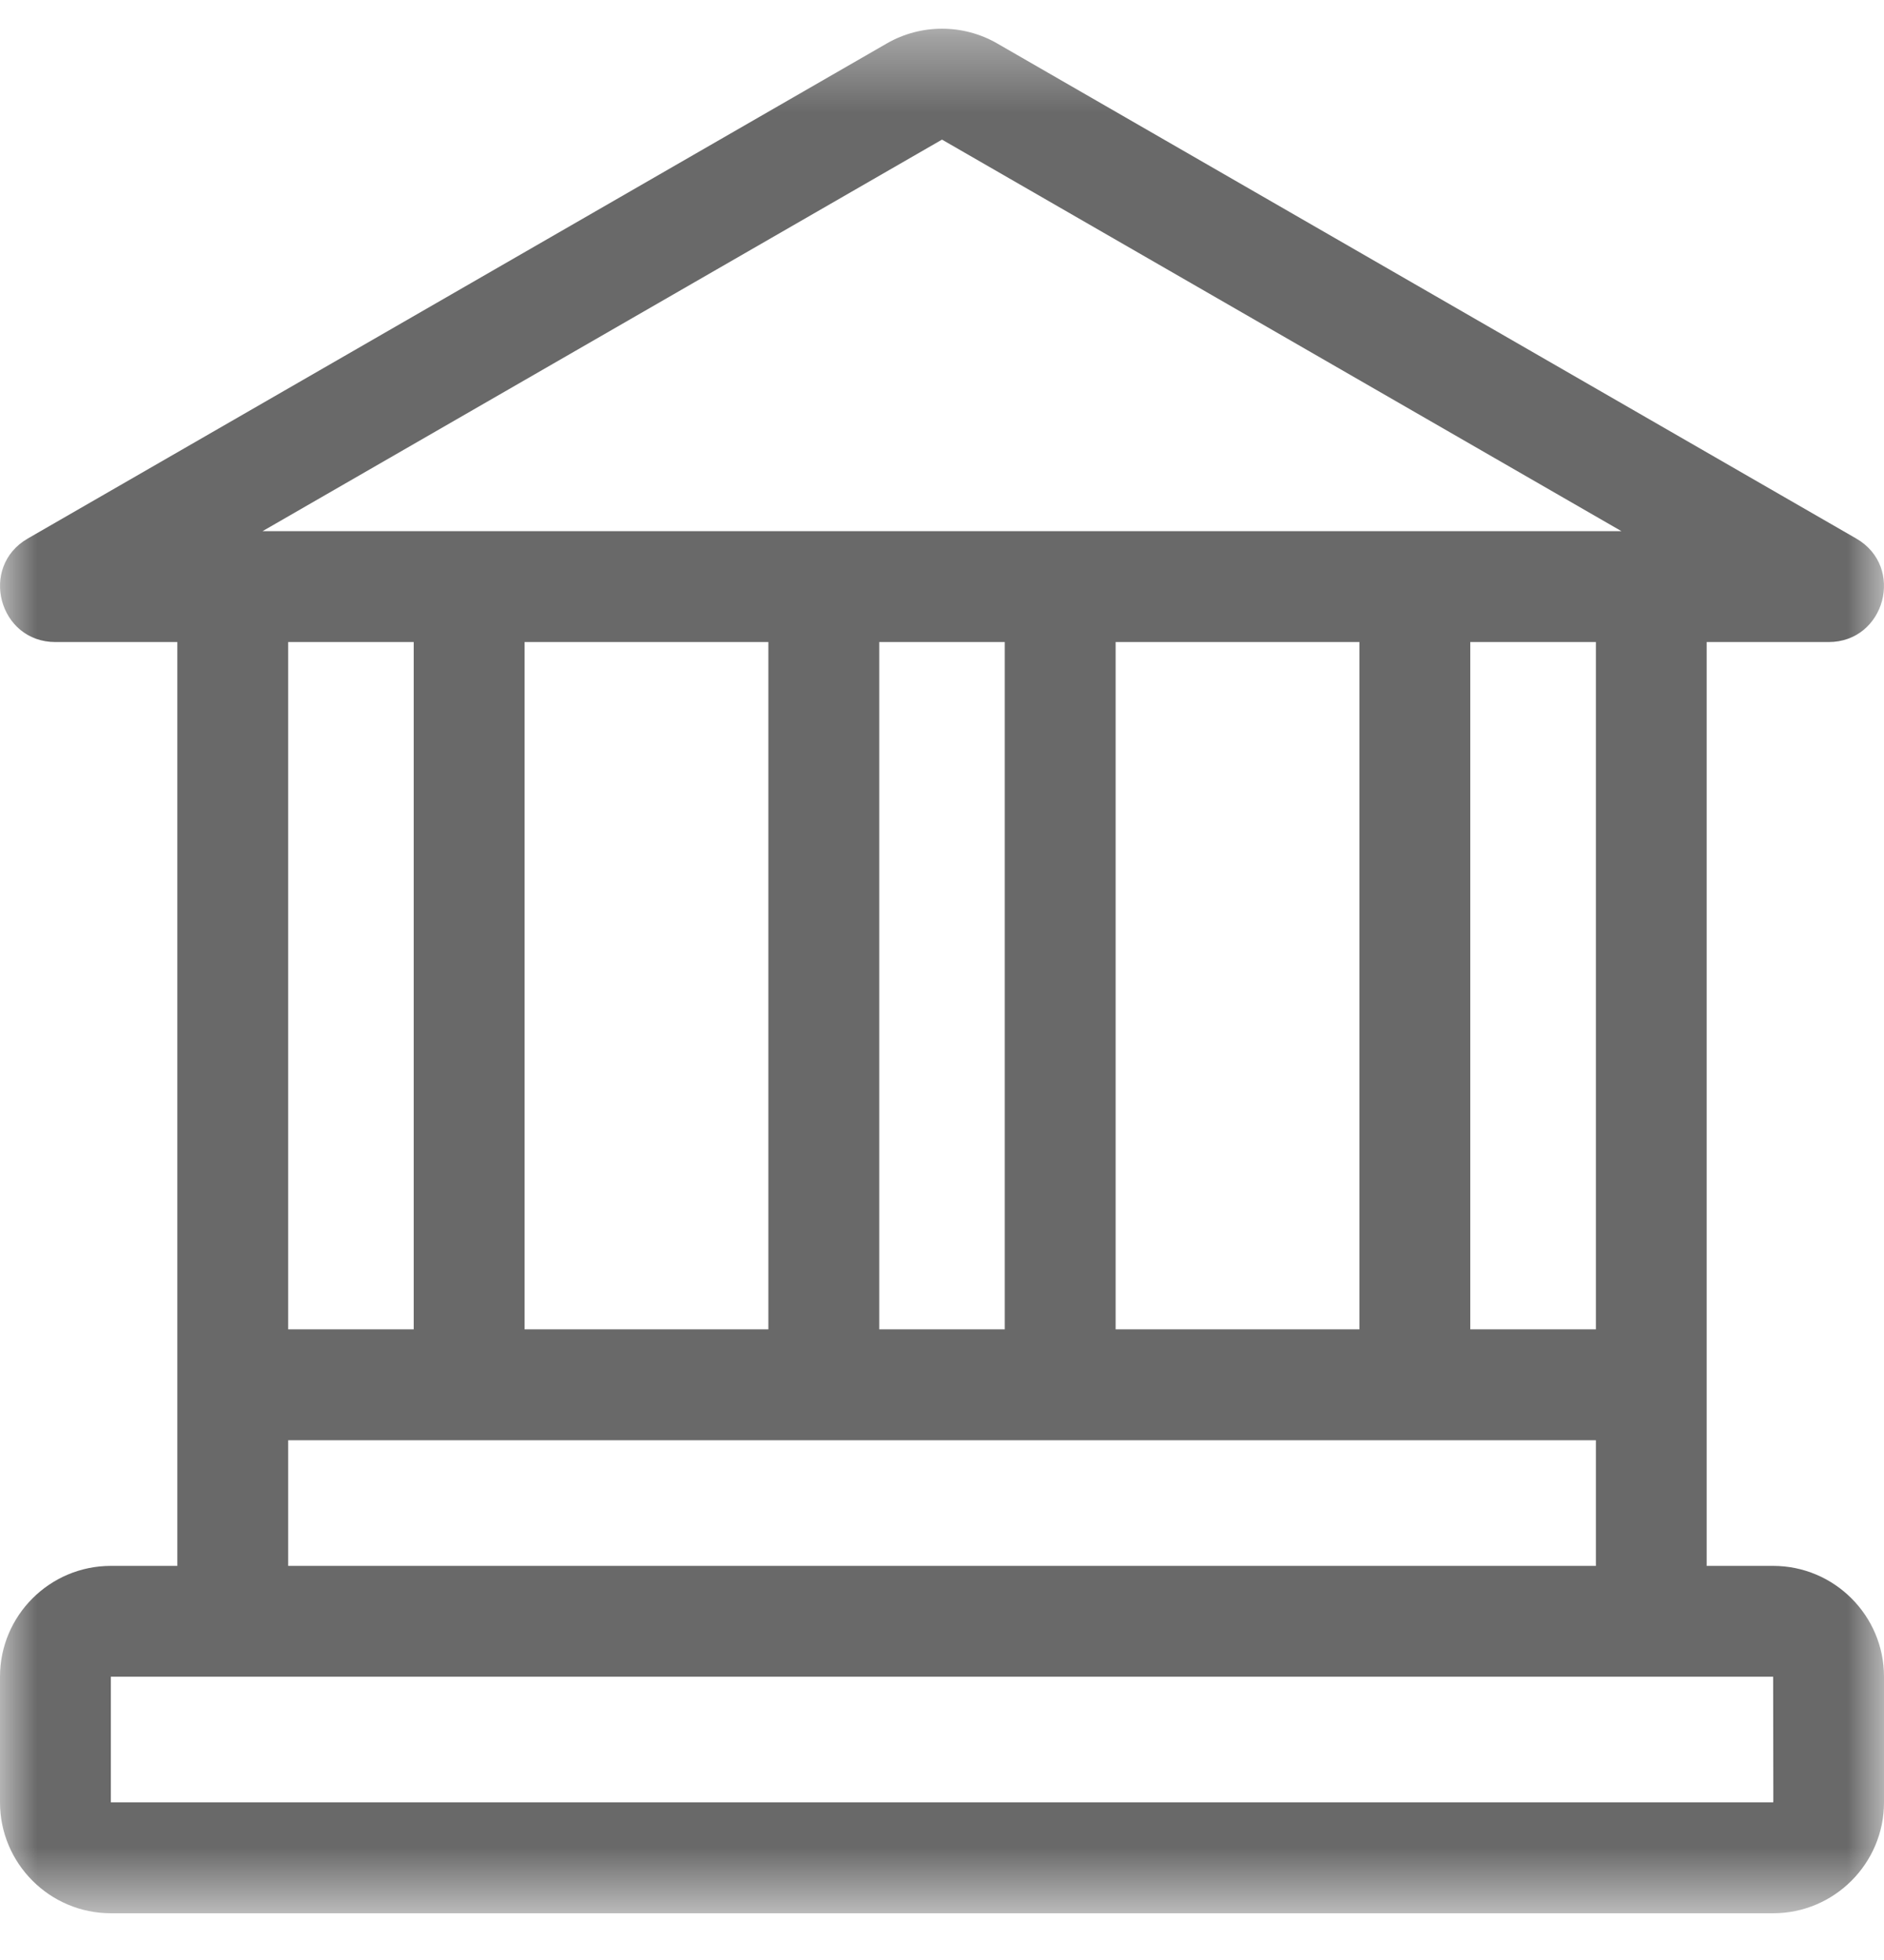 <svg width="25" height="26" viewBox="0 0 25 26" fill="none" xmlns="http://www.w3.org/2000/svg">
<mask id="mask0_10989_26143" style="mask-type:luminance" maskUnits="userSpaceOnUse" x="0" y="0" width="25" height="26">
<path d="M25 0.38H0V25.38H25V0.38Z" fill="white"/>
</mask>
<g mask="url(#mask0_10989_26143)">
<path d="M23.529 20.772H22.647C22.647 20.609 22.647 8.92 22.647 8.517H24.265C25.015 8.517 25.282 7.519 24.632 7.144L13.23 0.575C12.78 0.316 12.22 0.316 11.77 0.575L0.368 7.144C-0.282 7.519 -0.015 8.517 0.735 8.517H2.353V20.772H1.471C0.66 20.772 0 21.431 0 22.242V23.909C0 24.72 0.66 25.38 1.471 25.38H23.529C24.34 25.38 25 24.72 25 23.909V22.242C25 21.431 24.34 20.772 23.529 20.772ZM12.5 1.852L21.516 7.046C18.801 7.046 5.662 7.046 3.484 7.046L12.5 1.852ZM21.177 19.105V20.772H3.824V19.105H21.177ZM3.824 17.634V8.517H5.49V17.634H3.824ZM6.961 17.634V8.517H10.196V17.634H6.961ZM11.667 17.634V8.517H13.333V17.634H11.667ZM14.804 17.634V8.517H18.039V17.634H14.804ZM19.51 17.634V8.517H21.177V17.634H19.51ZM23.529 23.909H1.471V22.242H23.529C23.53 23.946 23.534 23.909 23.529 23.909Z" fill="#696969"/>
</g>
</svg>

